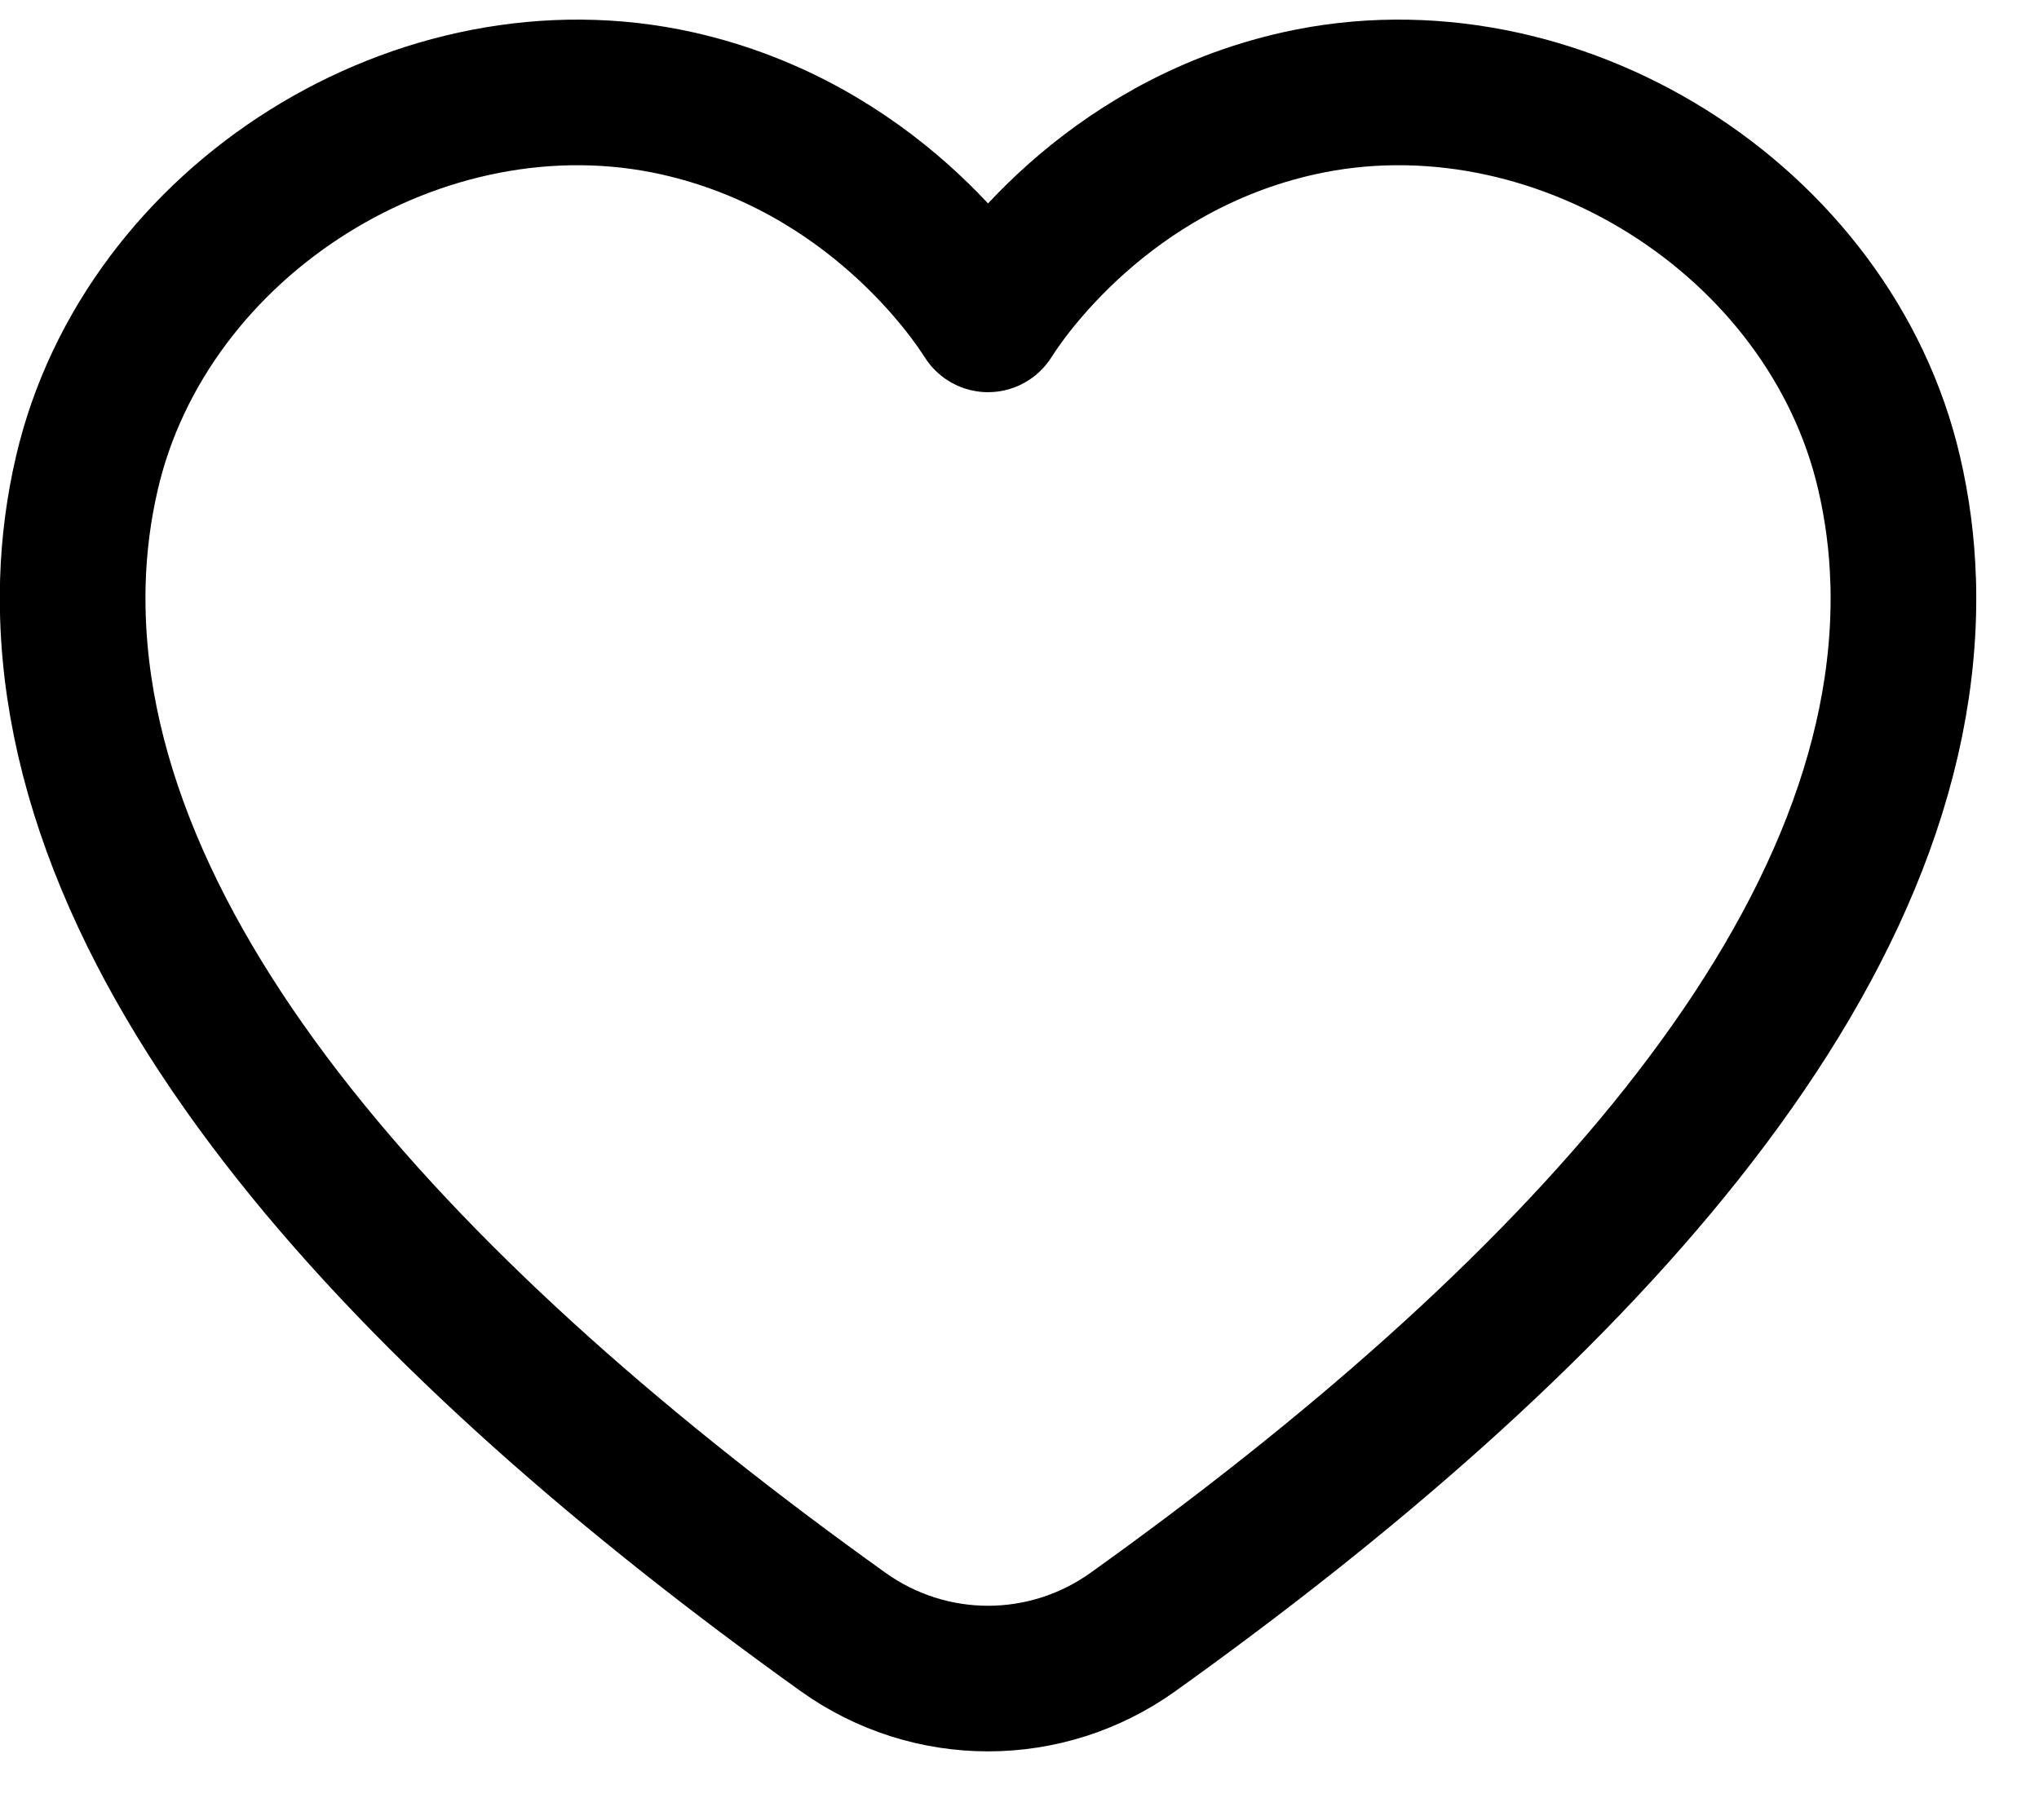 <svg width="28" height="25" viewBox="0 0 28 25" fill="none" xmlns="http://www.w3.org/2000/svg">
<path d="M26.134 7.978C26.12 7.476 26.054 6.98 25.942 6.498C25.133 3.012 21.344 0.634 17.833 1.42C15.161 2.019 13.793 4.054 13.594 4.372C13.581 4.392 13.555 4.392 13.543 4.372C13.343 4.054 11.975 2.019 9.302 1.42C5.791 0.634 2.003 3.013 1.193 6.498C1.081 6.98 1.016 7.475 1.001 7.978C0.848 13.159 5.726 18.229 11.578 22.416C12.771 23.269 14.365 23.269 15.558 22.416C21.41 18.229 26.288 13.159 26.135 7.978H26.134Z" stroke="black" stroke-width="2" stroke-linecap="round" stroke-linejoin="round"/>
</svg>
